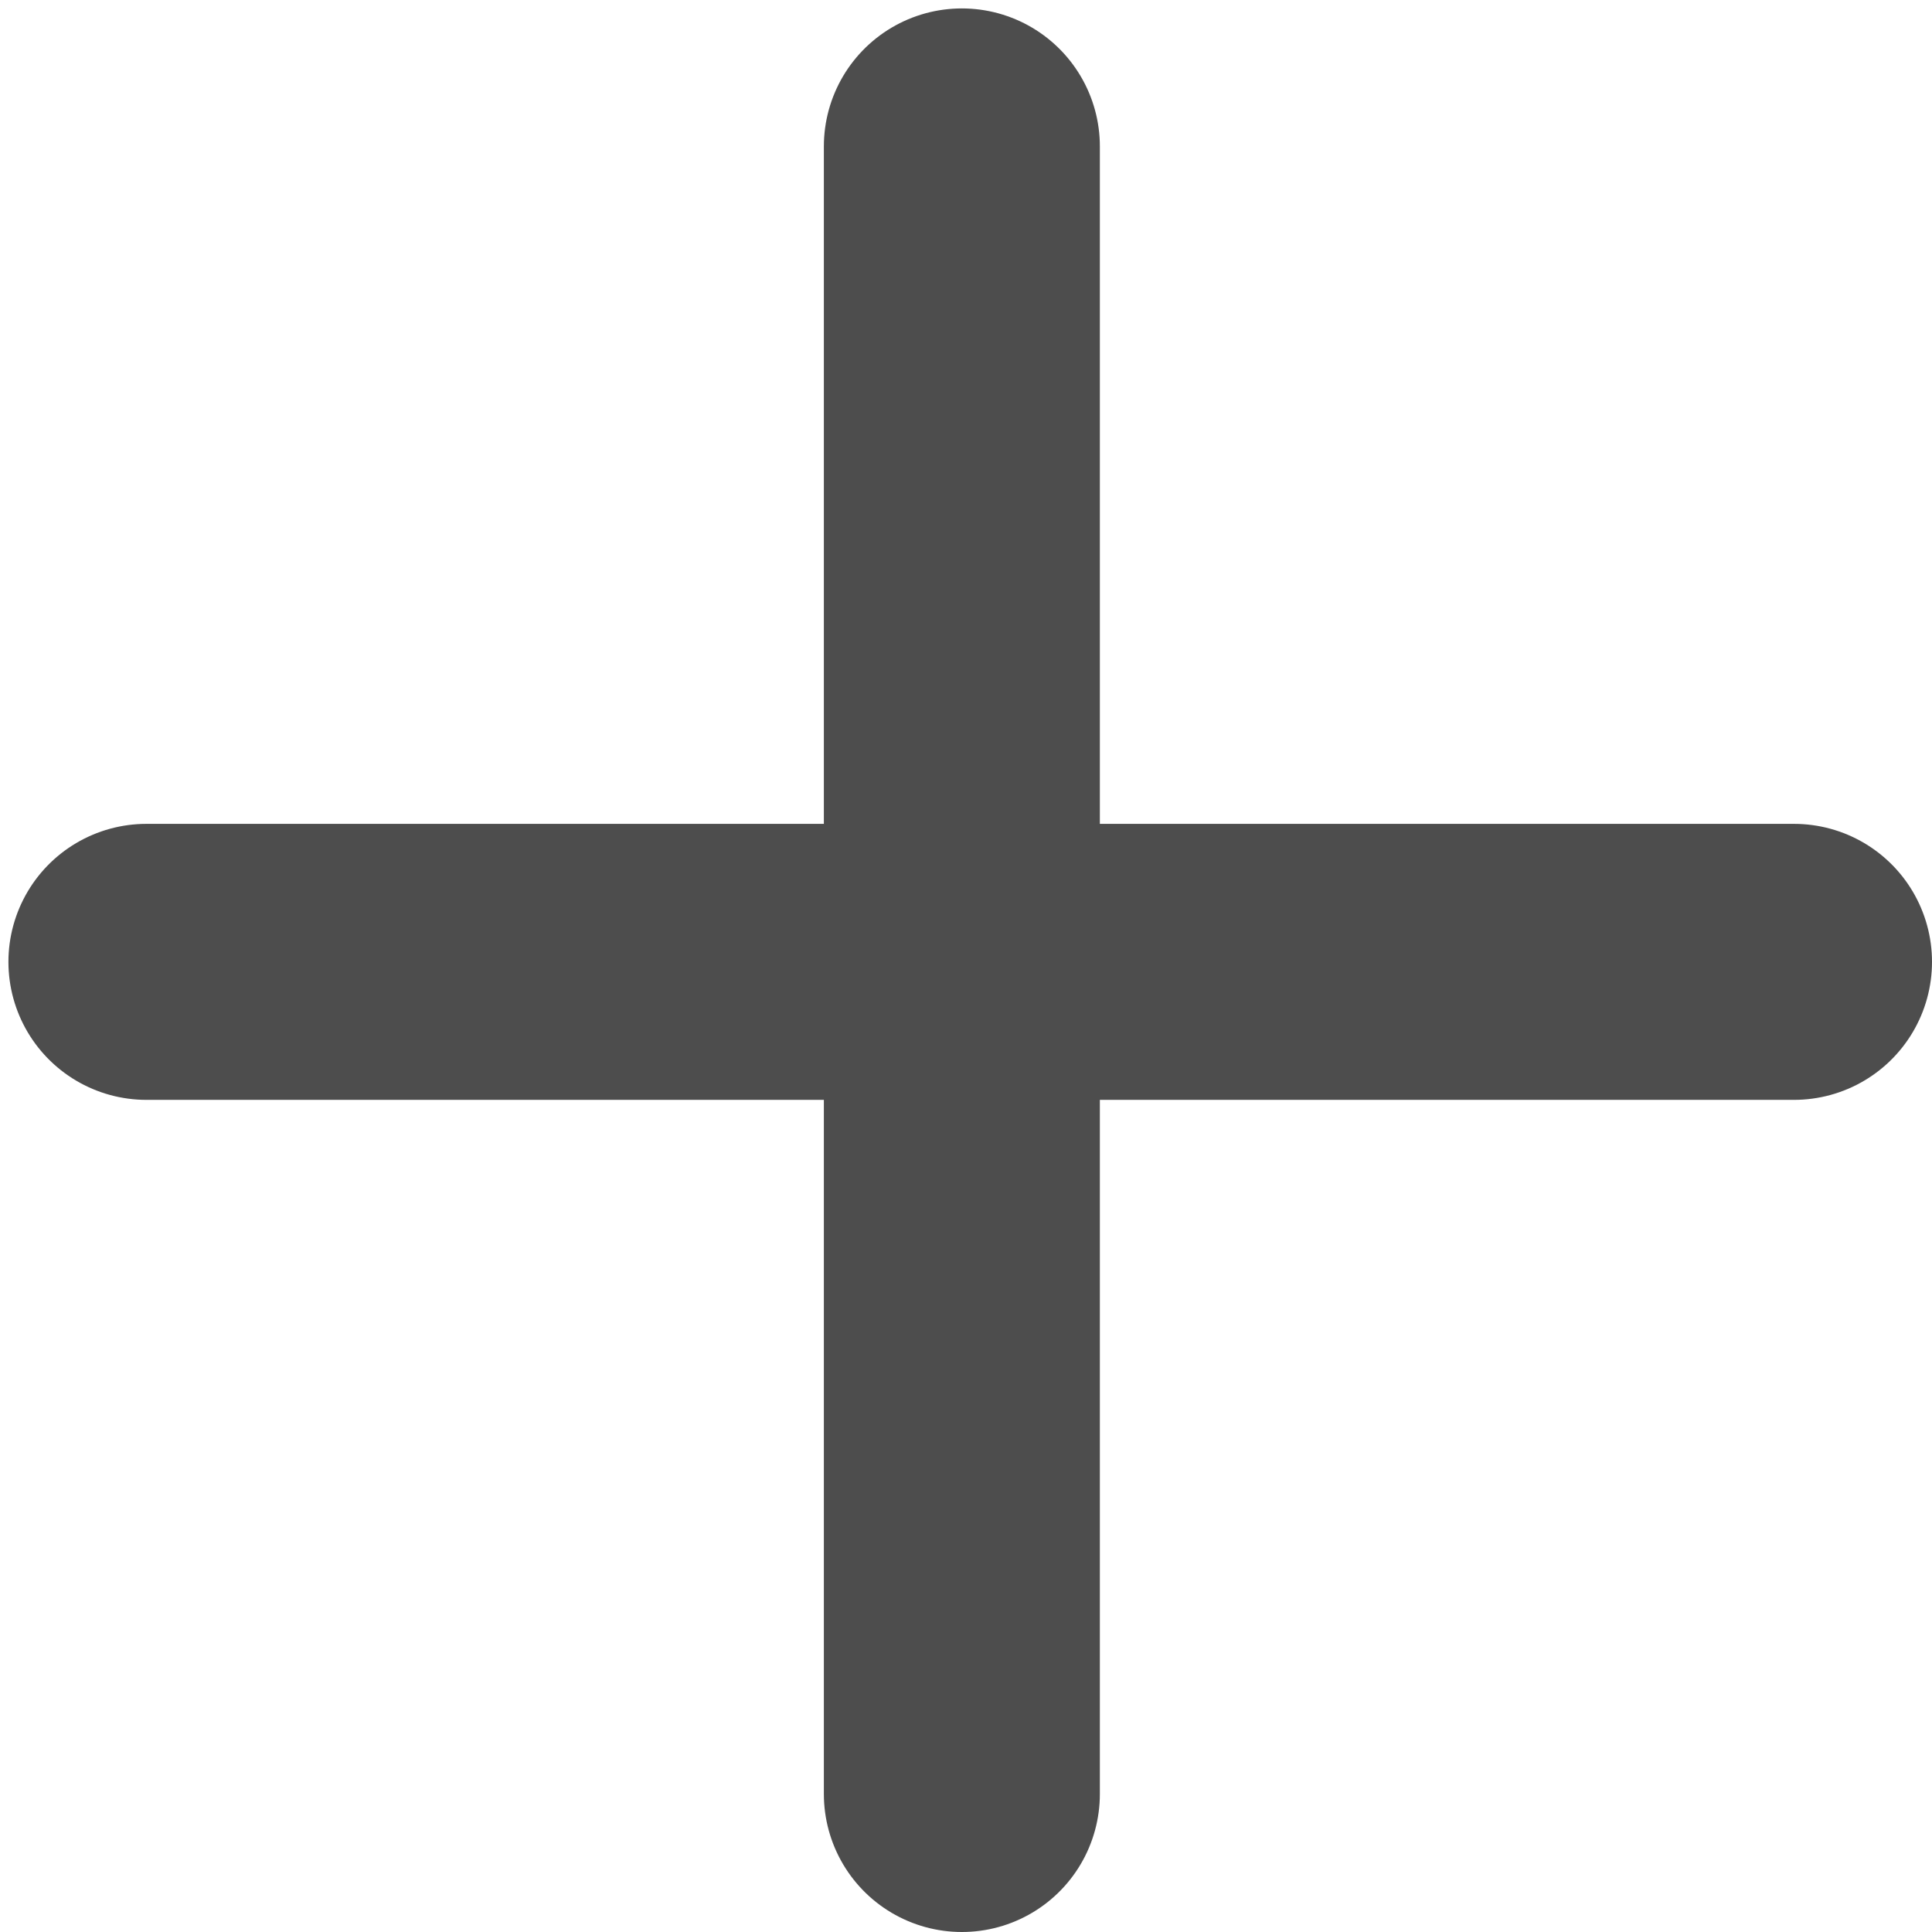 <svg width="14" height="14" viewBox="0 0 14 14" fill="none" xmlns="http://www.w3.org/2000/svg">
<path d="M1.061 6.97L13 6.97" stroke="#4D4D4D" stroke-width="2" stroke-linecap="round"/>
<path d="M6.97 13V1.061" stroke="#4D4D4D" stroke-width="2" stroke-linecap="round"/>
</svg>
